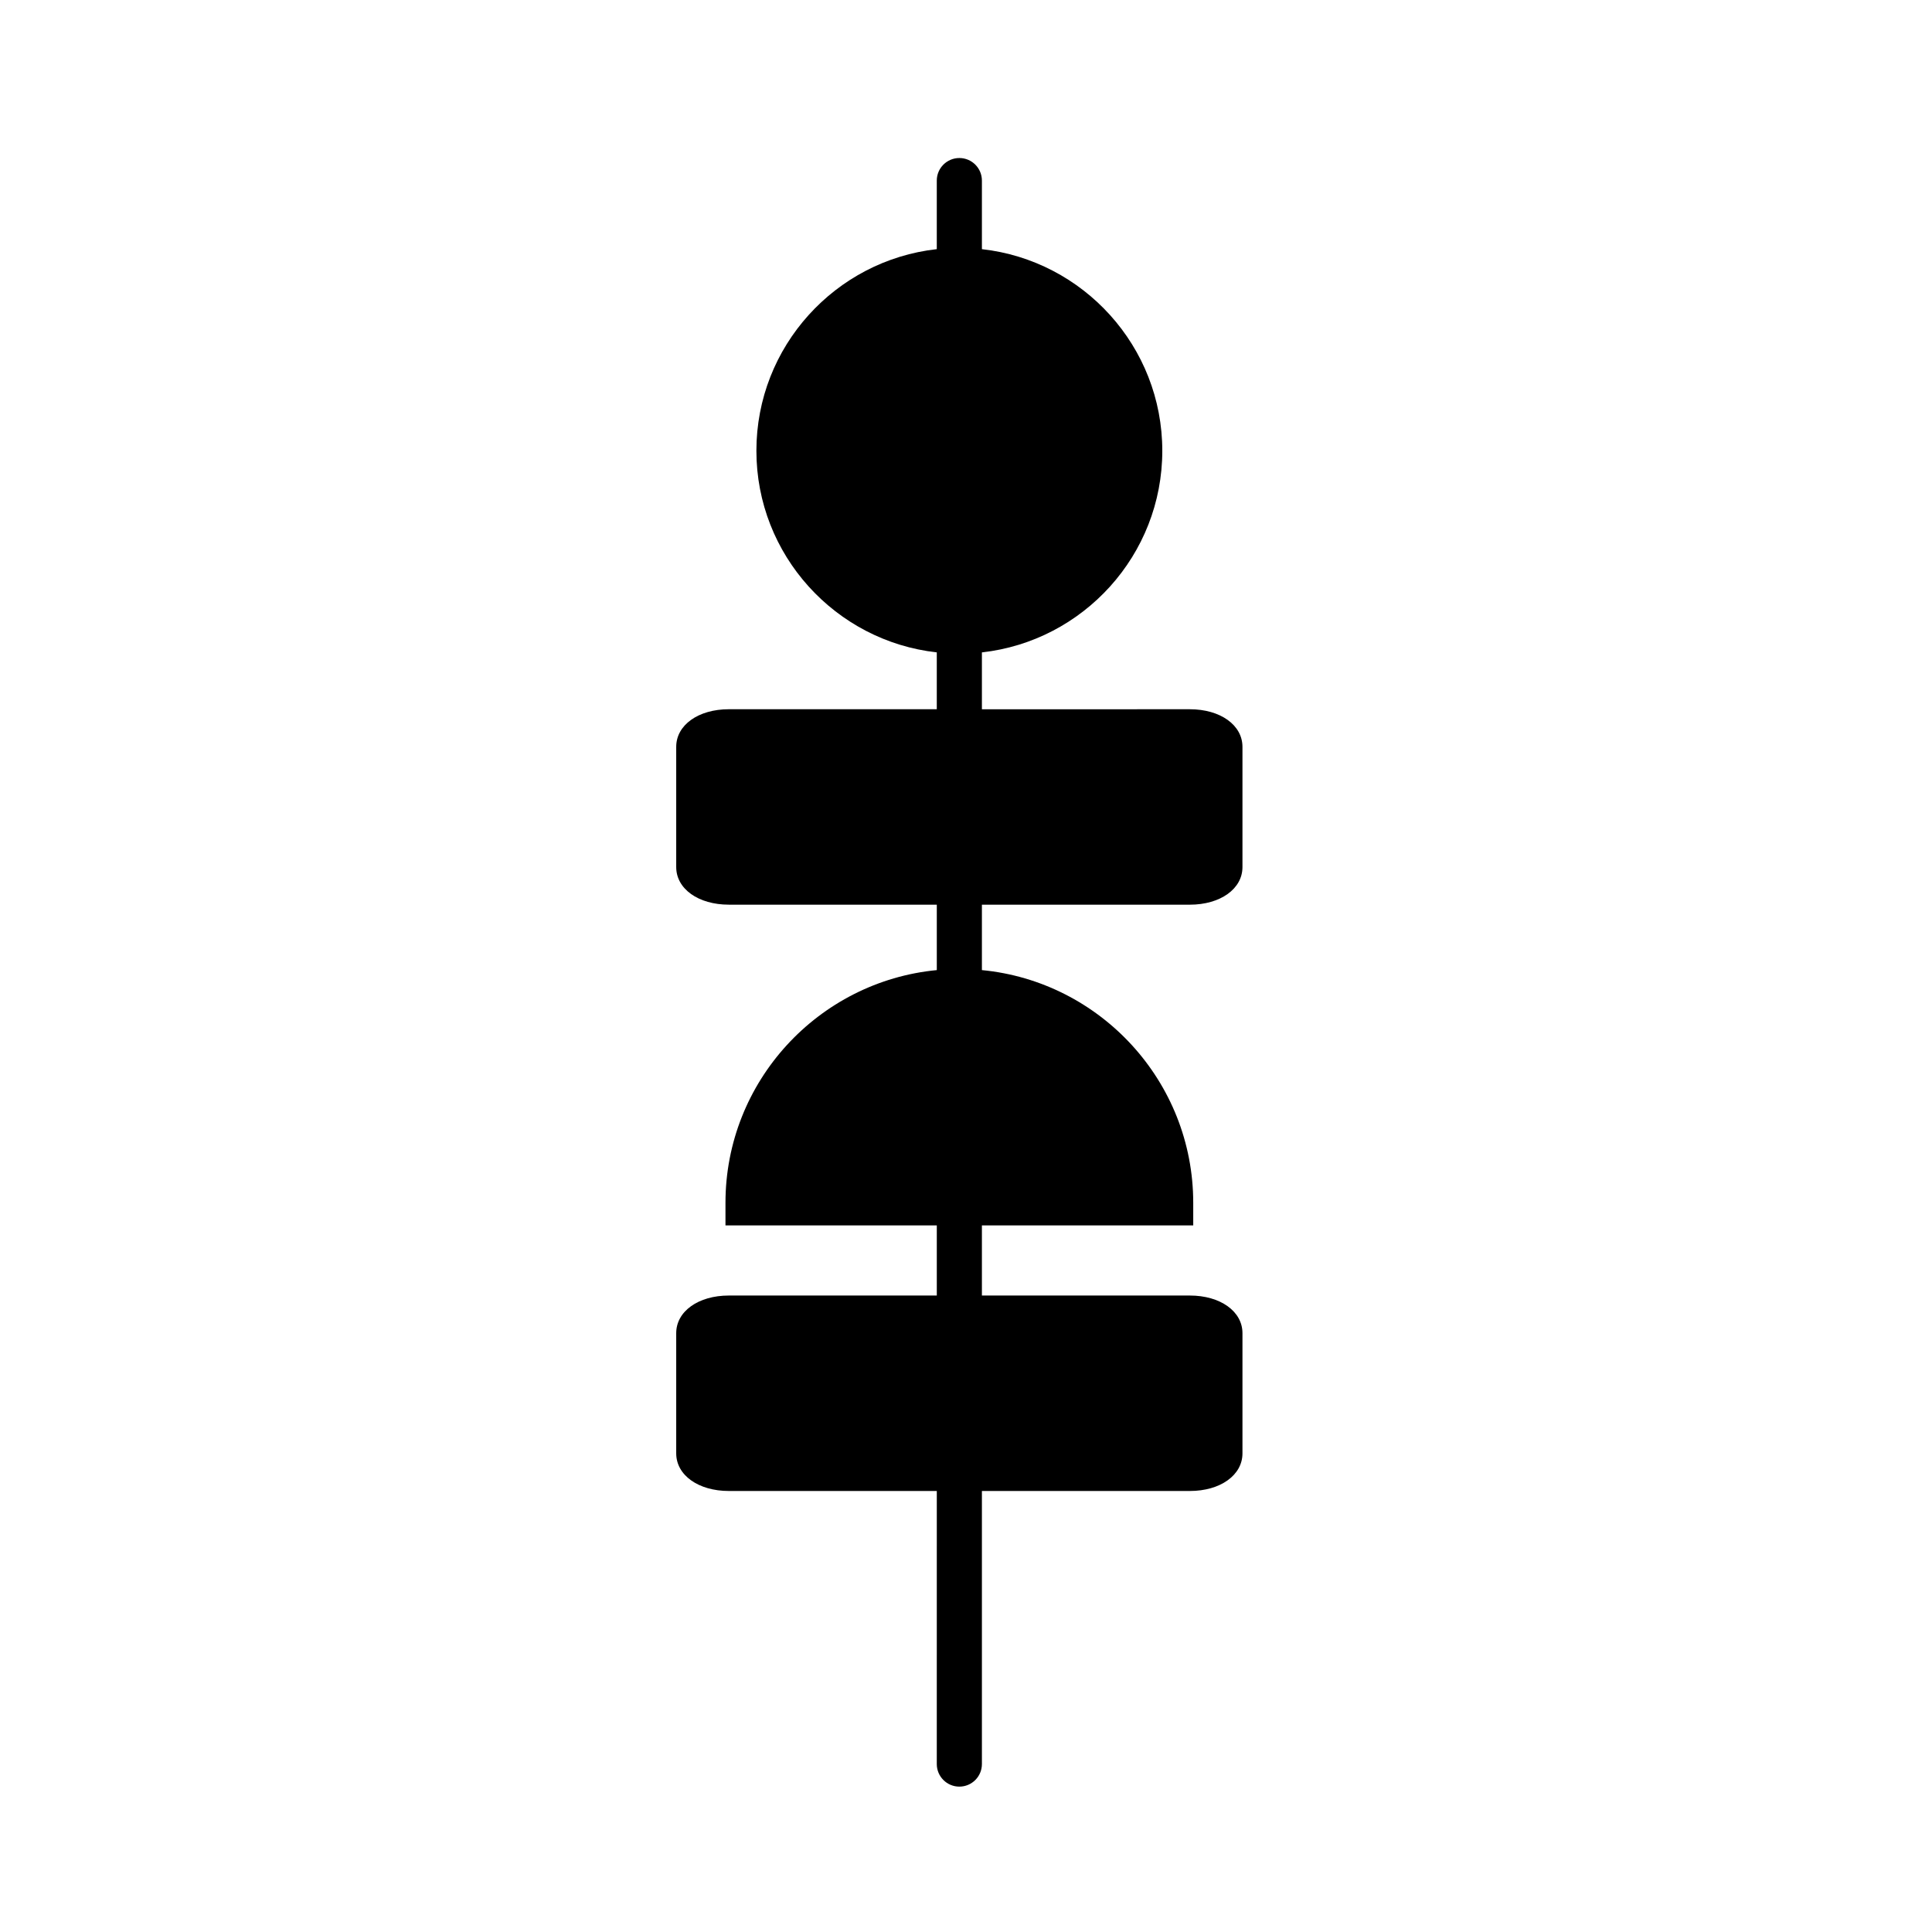 <?xml version="1.0" encoding="UTF-8"?>
<!-- Uploaded to: SVG Repo, www.svgrepo.com, Generator: SVG Repo Mixer Tools -->
<svg fill="#000000" width="800px" height="800px" version="1.1" viewBox="144 144 512 512" xmlns="http://www.w3.org/2000/svg">
 <path d="m459.32 383.75c8.082 0 13.945-4.188 13.945-9.961v-31.871c0-5.773-5.863-9.961-13.945-9.961l-55.105 0.004v-15.07c26.852-2.988 47.805-25.801 47.805-53.43 0-27.629-20.953-50.445-47.805-53.43v-18.176c0-3.301-2.676-5.977-5.977-5.977s-5.981 2.676-5.981 5.977v18.172c-26.852 2.988-47.805 25.801-47.805 53.43 0 27.629 20.957 50.445 47.805 53.43v15.07l-55.109-0.004c-8.082 0-13.945 4.188-13.945 9.961v31.871c0 5.773 5.863 9.961 13.945 9.961h55.113v17.34c-31.383 3.019-56.004 29.52-56.004 61.676v5.977h56.004v18.59h-55.113c-8.082 0-13.945 4.191-13.945 9.965v31.871c0 5.769 5.863 9.961 13.945 9.961h55.113l-0.004 72.371c0 3.293 2.676 5.977 5.981 5.977s5.977-2.676 5.977-5.977v-72.371h55.105c8.082 0 13.945-4.191 13.945-9.961v-31.871c0-5.773-5.863-9.965-13.945-9.965h-55.105v-18.59h56.004v-5.977c0-32.156-24.625-58.66-56.004-61.676v-17.34h55.105z"/>
</svg>